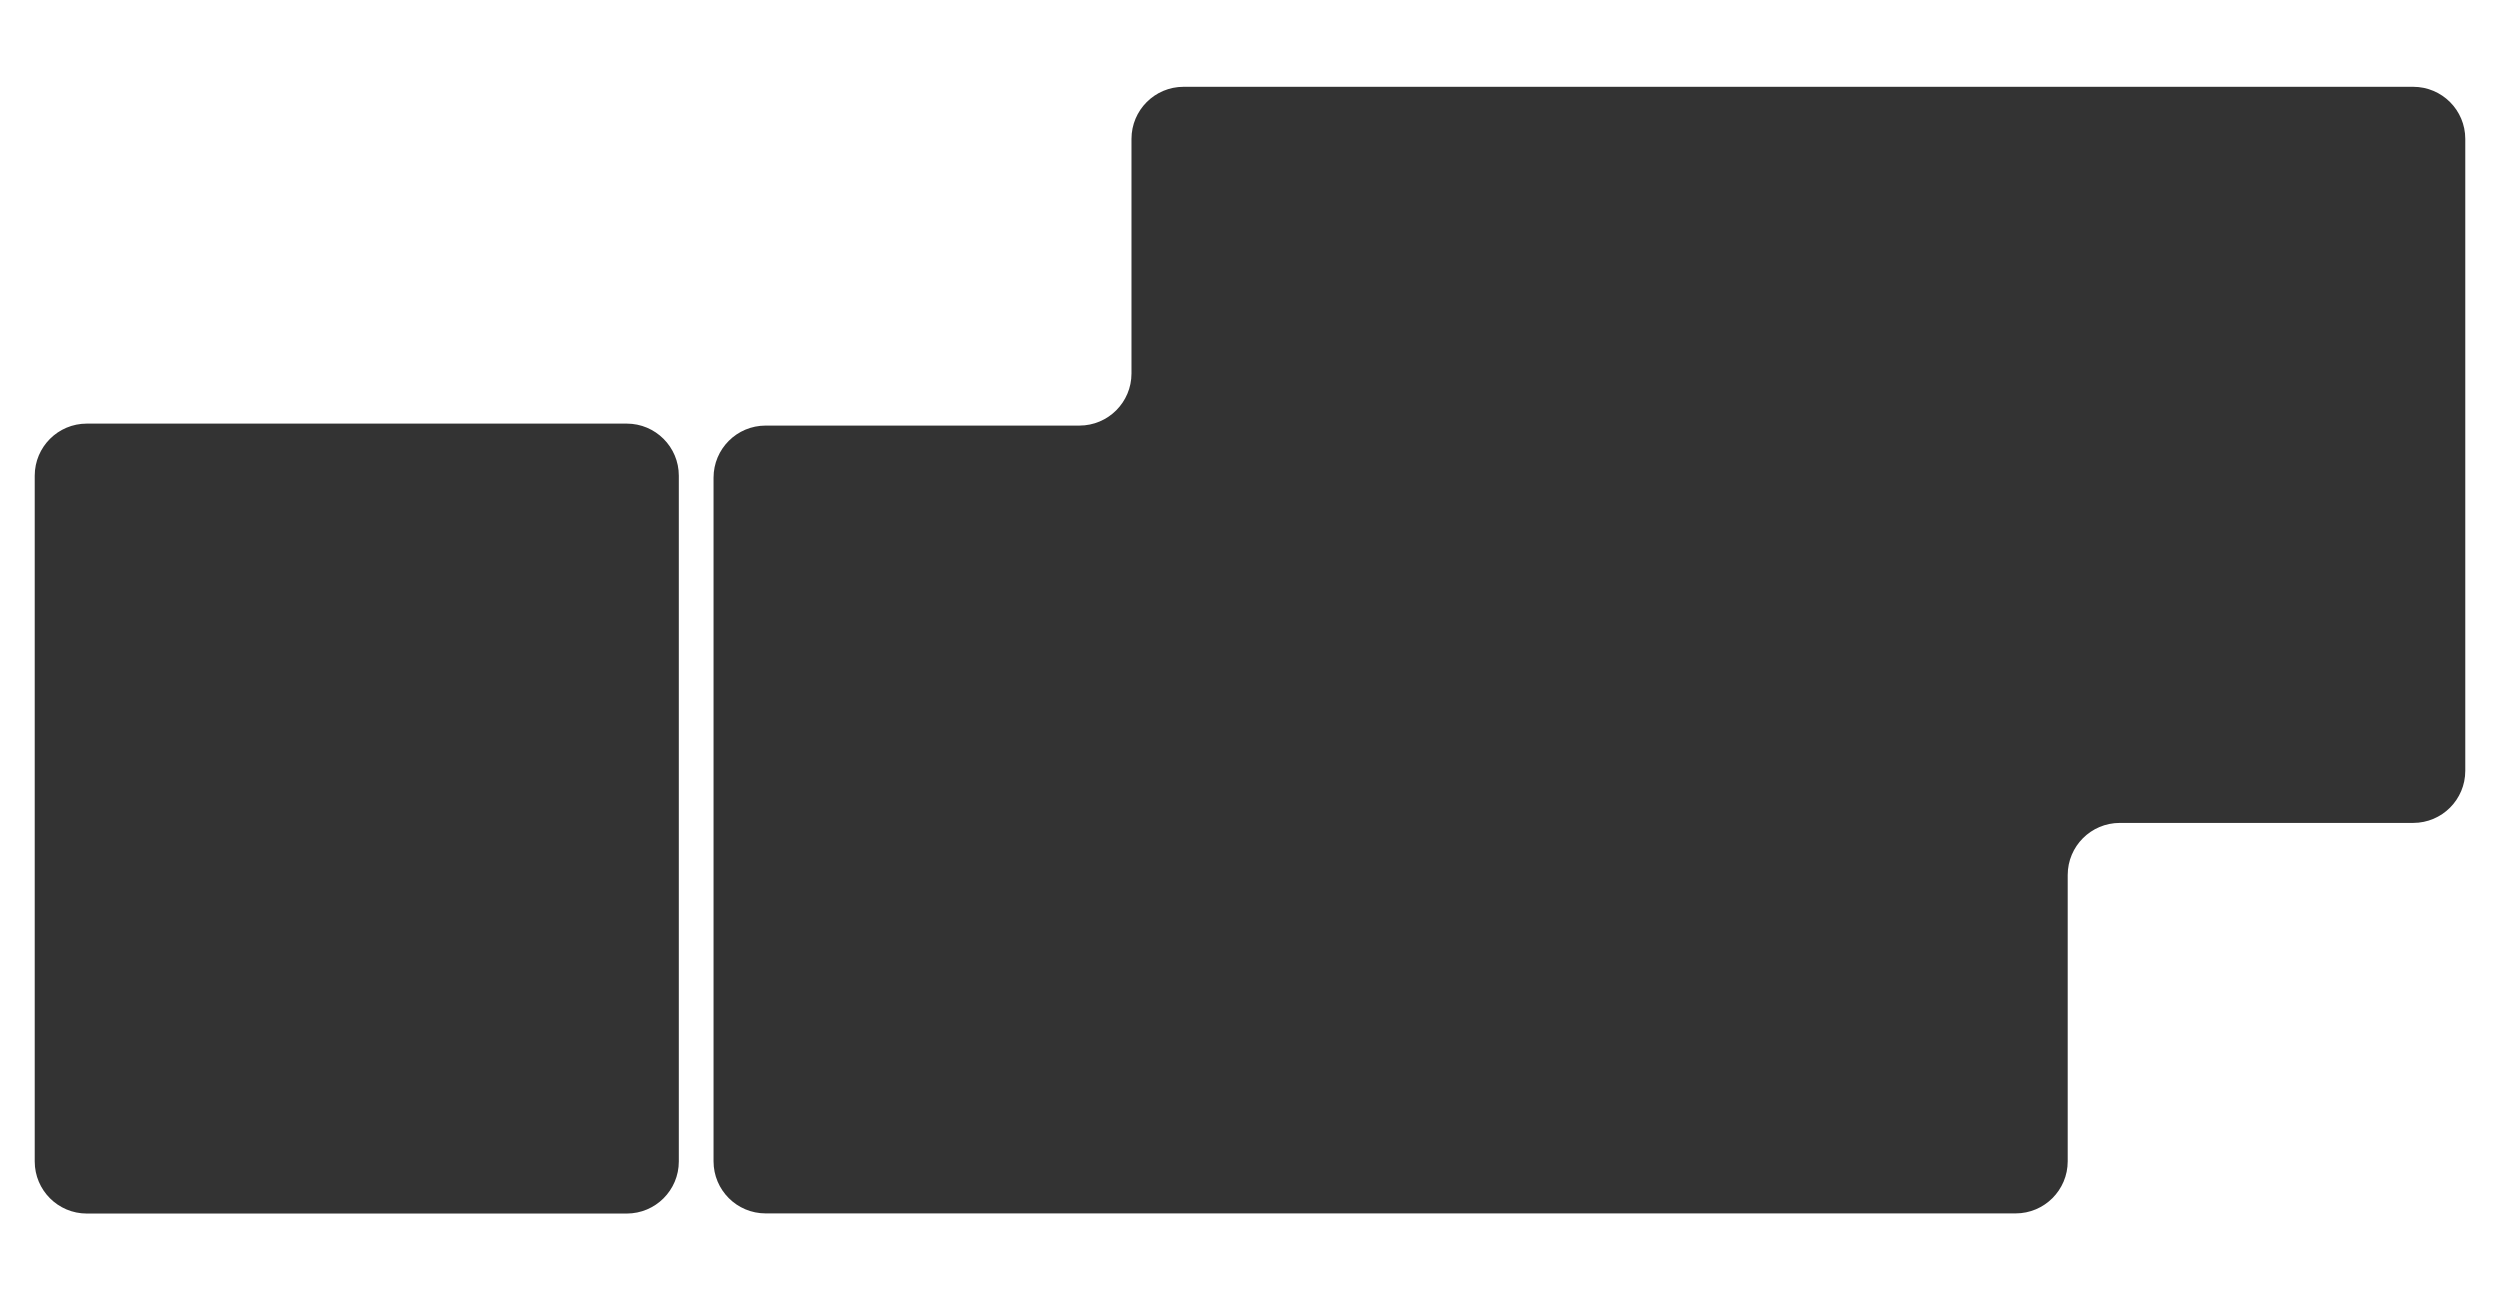<?xml version="1.0" encoding="UTF-8"?> <svg xmlns="http://www.w3.org/2000/svg" width="1440" height="750" viewBox="0 0 1440 750" fill="none"><rect x="0" y="0" width="1440" height="750" fill="#333333" stroke="none"/><path fill-rule="evenodd" clip-rule="evenodd" d="M0 0H1440V750H0V0ZM20 274C20 257.432 33.431 244 50 244H361C377.569 244 391 257.432 391 274V669C391 685.568 377.569 699 361 699H50C33.431 699 20 685.568 20 669V274ZM411 275.137V668.92C411 685.488 424.431 698.92 441 698.92H1161C1177.57 698.92 1191 685.488 1191 668.92V504C1191 487.432 1204.43 474 1221 474H1390C1406.57 474 1420 460.568 1420 444V80C1420 63.432 1406.57 50 1390 50H681.734C665.166 50 651.734 63.432 651.734 80V215.137C651.734 231.706 638.303 245.137 621.734 245.137H441C424.431 245.137 411 258.568 411 275.137Z" fill="white"></path></svg> 